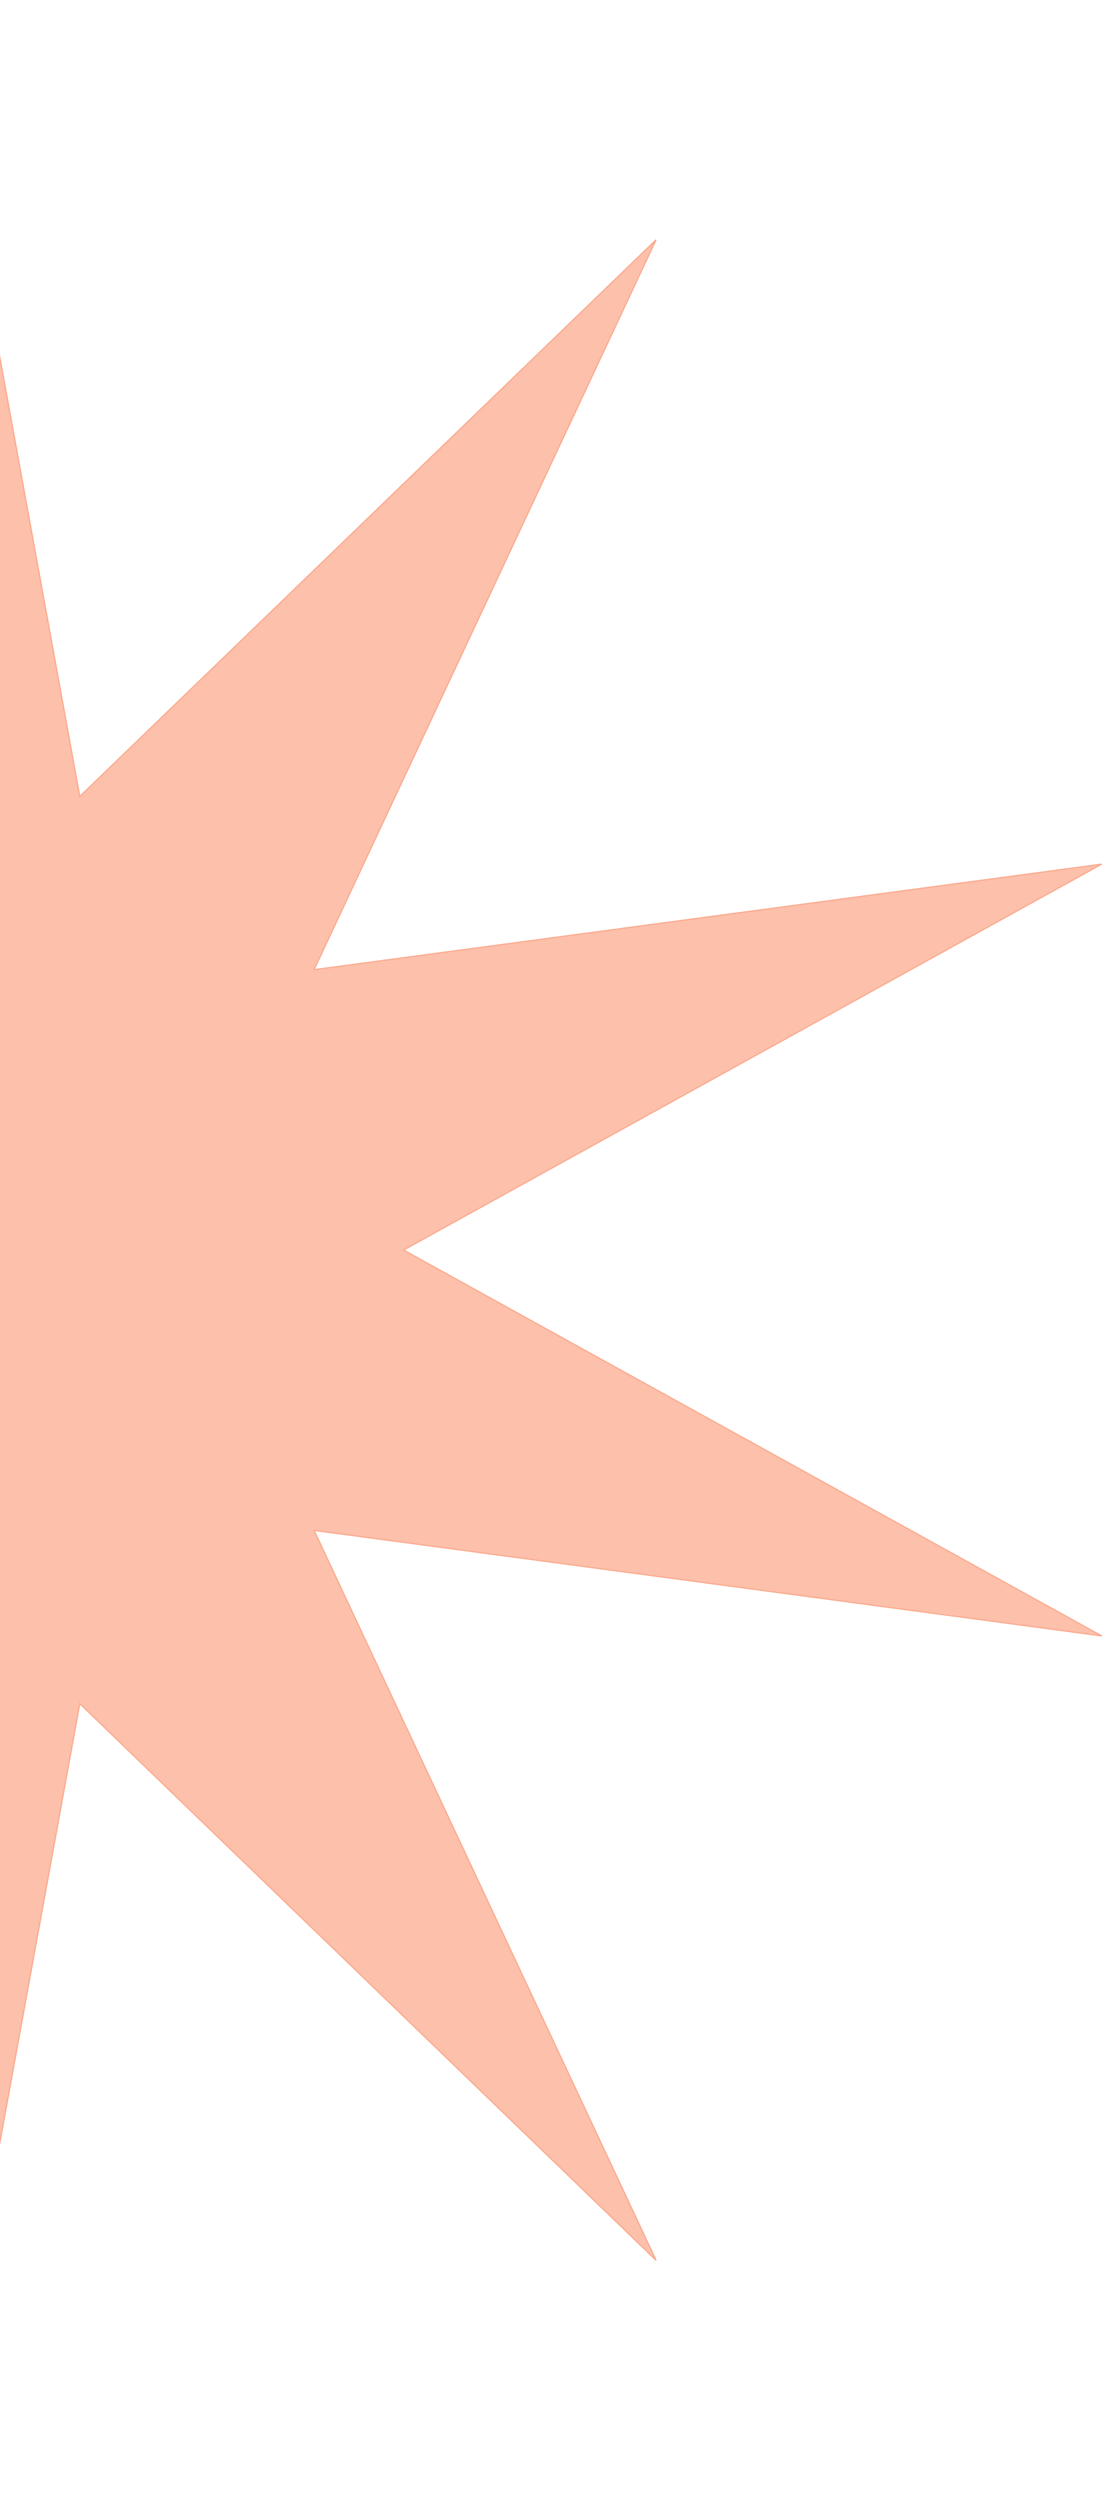 <?xml version="1.0" encoding="UTF-8"?> <svg xmlns="http://www.w3.org/2000/svg" width="857" height="1941" viewBox="0 0 857 1941" fill="none"><path fill-rule="evenodd" clip-rule="evenodd" d="M62.008 618.308L68.264 612.268L509.75 186.157L247.755 744.915L244.045 752.834L252.597 751.688L856 670.907L321.154 966.316L313.576 970.5L321.154 974.682L856 1270.09L252.597 1189.31L244.045 1188.17L247.755 1196.09L509.75 1754.84L68.264 1328.73L62.008 1322.69L60.434 1331.32L-50.5 1940L-161.434 1331.32L-163.008 1322.69L-169.264 1328.73L-610.75 1754.84L-348.755 1196.09L-345.045 1188.17L-353.597 1189.31L-957 1270.09L-422.154 974.682L-414.576 970.5L-422.154 966.316L-957 670.907L-353.597 751.688L-345.045 752.834L-348.755 744.915L-610.75 186.157L-169.264 612.268L-163.008 618.308L-161.434 609.681L-50.5 1L60.434 609.681L62.008 618.308V618.308Z" fill="#FBAC90" fill-opacity="0.761" stroke="#FBAC90"></path></svg> 